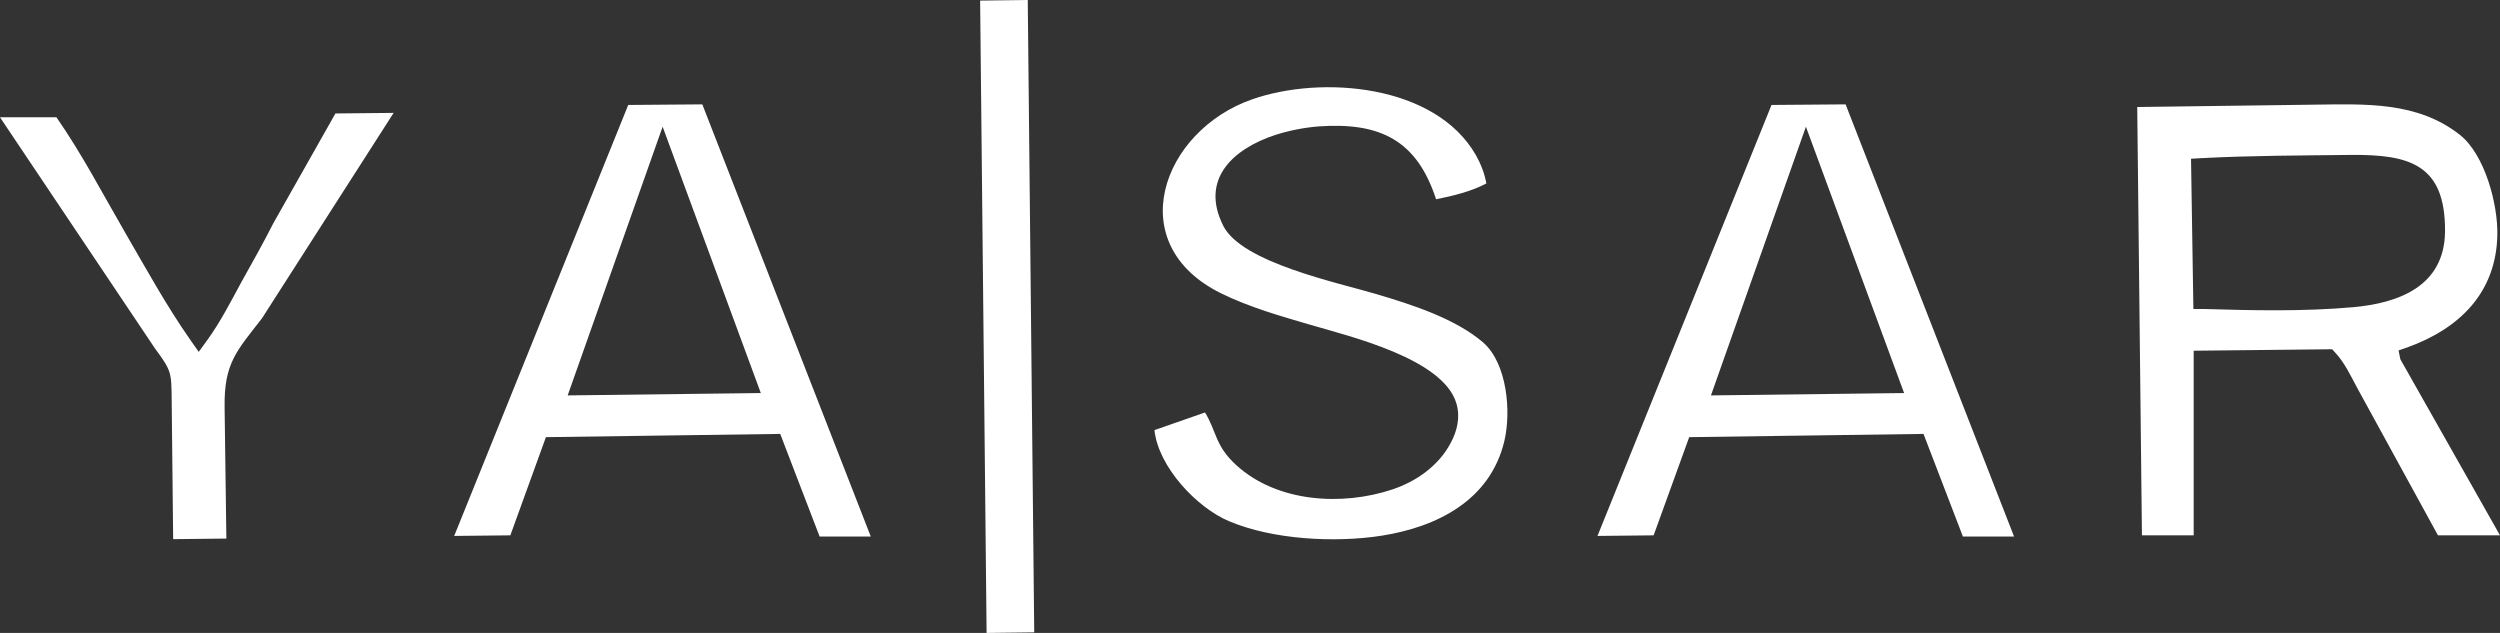 <svg viewBox="0 0 85.04 21.53" xmlns="http://www.w3.org/2000/svg" data-name="Layer 2" id="Layer_2">
  <rect x="0" y="0" width="85.04" height="21.53" fill="#333333" stroke="none"/>
  <defs>
    <style>
      .cls-1 {
        fill: #fff;
        fill-rule: evenodd;
      }
    </style>
  </defs>
  <g data-name="Layer 1" id="Layer_1-2">
    <path d="M27.87,18.25h1.75s-5.73-14.7-5.73-14.7l-2.52.02-5.92,14.66,1.91-.02,1.21-3.34,7.97-.11,1.34,3.49h0ZM22.54,4.31l3.34,9.06-6.57.08,3.23-9.14h0ZM72.7,3.64l.16,14.57h1.76s0-6.28,0-6.28l4.71-.05.1.11c.31.32.54.81.75,1.2l2.75,5.02h2.11s-3.39-5.99-3.39-5.99l-.06-.3.29-.1c1.78-.64,3.03-1.86,3.07-3.83.02-1.04-.42-2.72-1.27-3.4-1.45-1.14-3.2-1.05-4.95-1.03l-6.02.08h0ZM74.61,10.5l-.08-5.1.34-.02c1.7-.09,3.4-.09,5.09-.11,2-.02,3.23.32,3.21,2.61-.02,1.84-1.55,2.43-3.13,2.57-1.69.15-3.4.11-5.1.06h-.33ZM1.93,3.99H0s5.27,7.86,5.27,7.86c.57.77.56.82.57,1.77l.05,4.72,1.81-.02-.06-4.47c-.02-1.5.41-1.91,1.27-3.02l4.48-6.99-1.98.02-2.11,3.73c-.34.67-.71,1.33-1.08,1.99-.37.68-.72,1.37-1.17,1.99l-.29.4-.28-.4c-.82-1.17-1.51-2.43-2.23-3.67-.76-1.31-1.46-2.66-2.33-3.91h0ZM48.84,6.78c.56-.11,1.22-.27,1.72-.54-.06-.34-.19-.67-.36-.97-1.38-2.4-5.24-2.72-7.61-1.89-3.06,1.07-4.46,4.92-1.05,6.6.96.47,2.01.77,3.04,1.07,1.36.4,4.51,1.15,4.96,2.67.14.47.03.94-.2,1.36-.41.77-1.17,1.3-1.98,1.57-1.71.57-3.92.44-5.31-.83-.72-.66-.66-1.13-1.06-1.79l-1.72.6c.13,1.25,1.44,2.64,2.54,3.1,1.49.63,3.61.74,5.2.49,1.89-.3,3.68-1.21,4.16-3.21.24-1,.1-2.66-.73-3.37-.95-.81-2.42-1.28-3.6-1.63-1.3-.39-4.6-1.07-5.23-2.33-.8-1.59.34-2.62,1.77-3.09.47-.15.97-.25,1.47-.29,2.11-.15,3.35.48,4,2.48h0ZM33.34.02l.22,21.51,1.62-.02-.22-21.51-1.62.02h0ZM66.76,18.25h1.75s-5.73-14.7-5.73-14.7l-2.52.02-5.92,14.66,1.91-.02,1.21-3.34,7.97-.11,1.34,3.49h0ZM61.43,4.31l3.34,9.06-6.57.08,3.23-9.14h0Z" class="cls-1"></path>
  </g>
</svg>